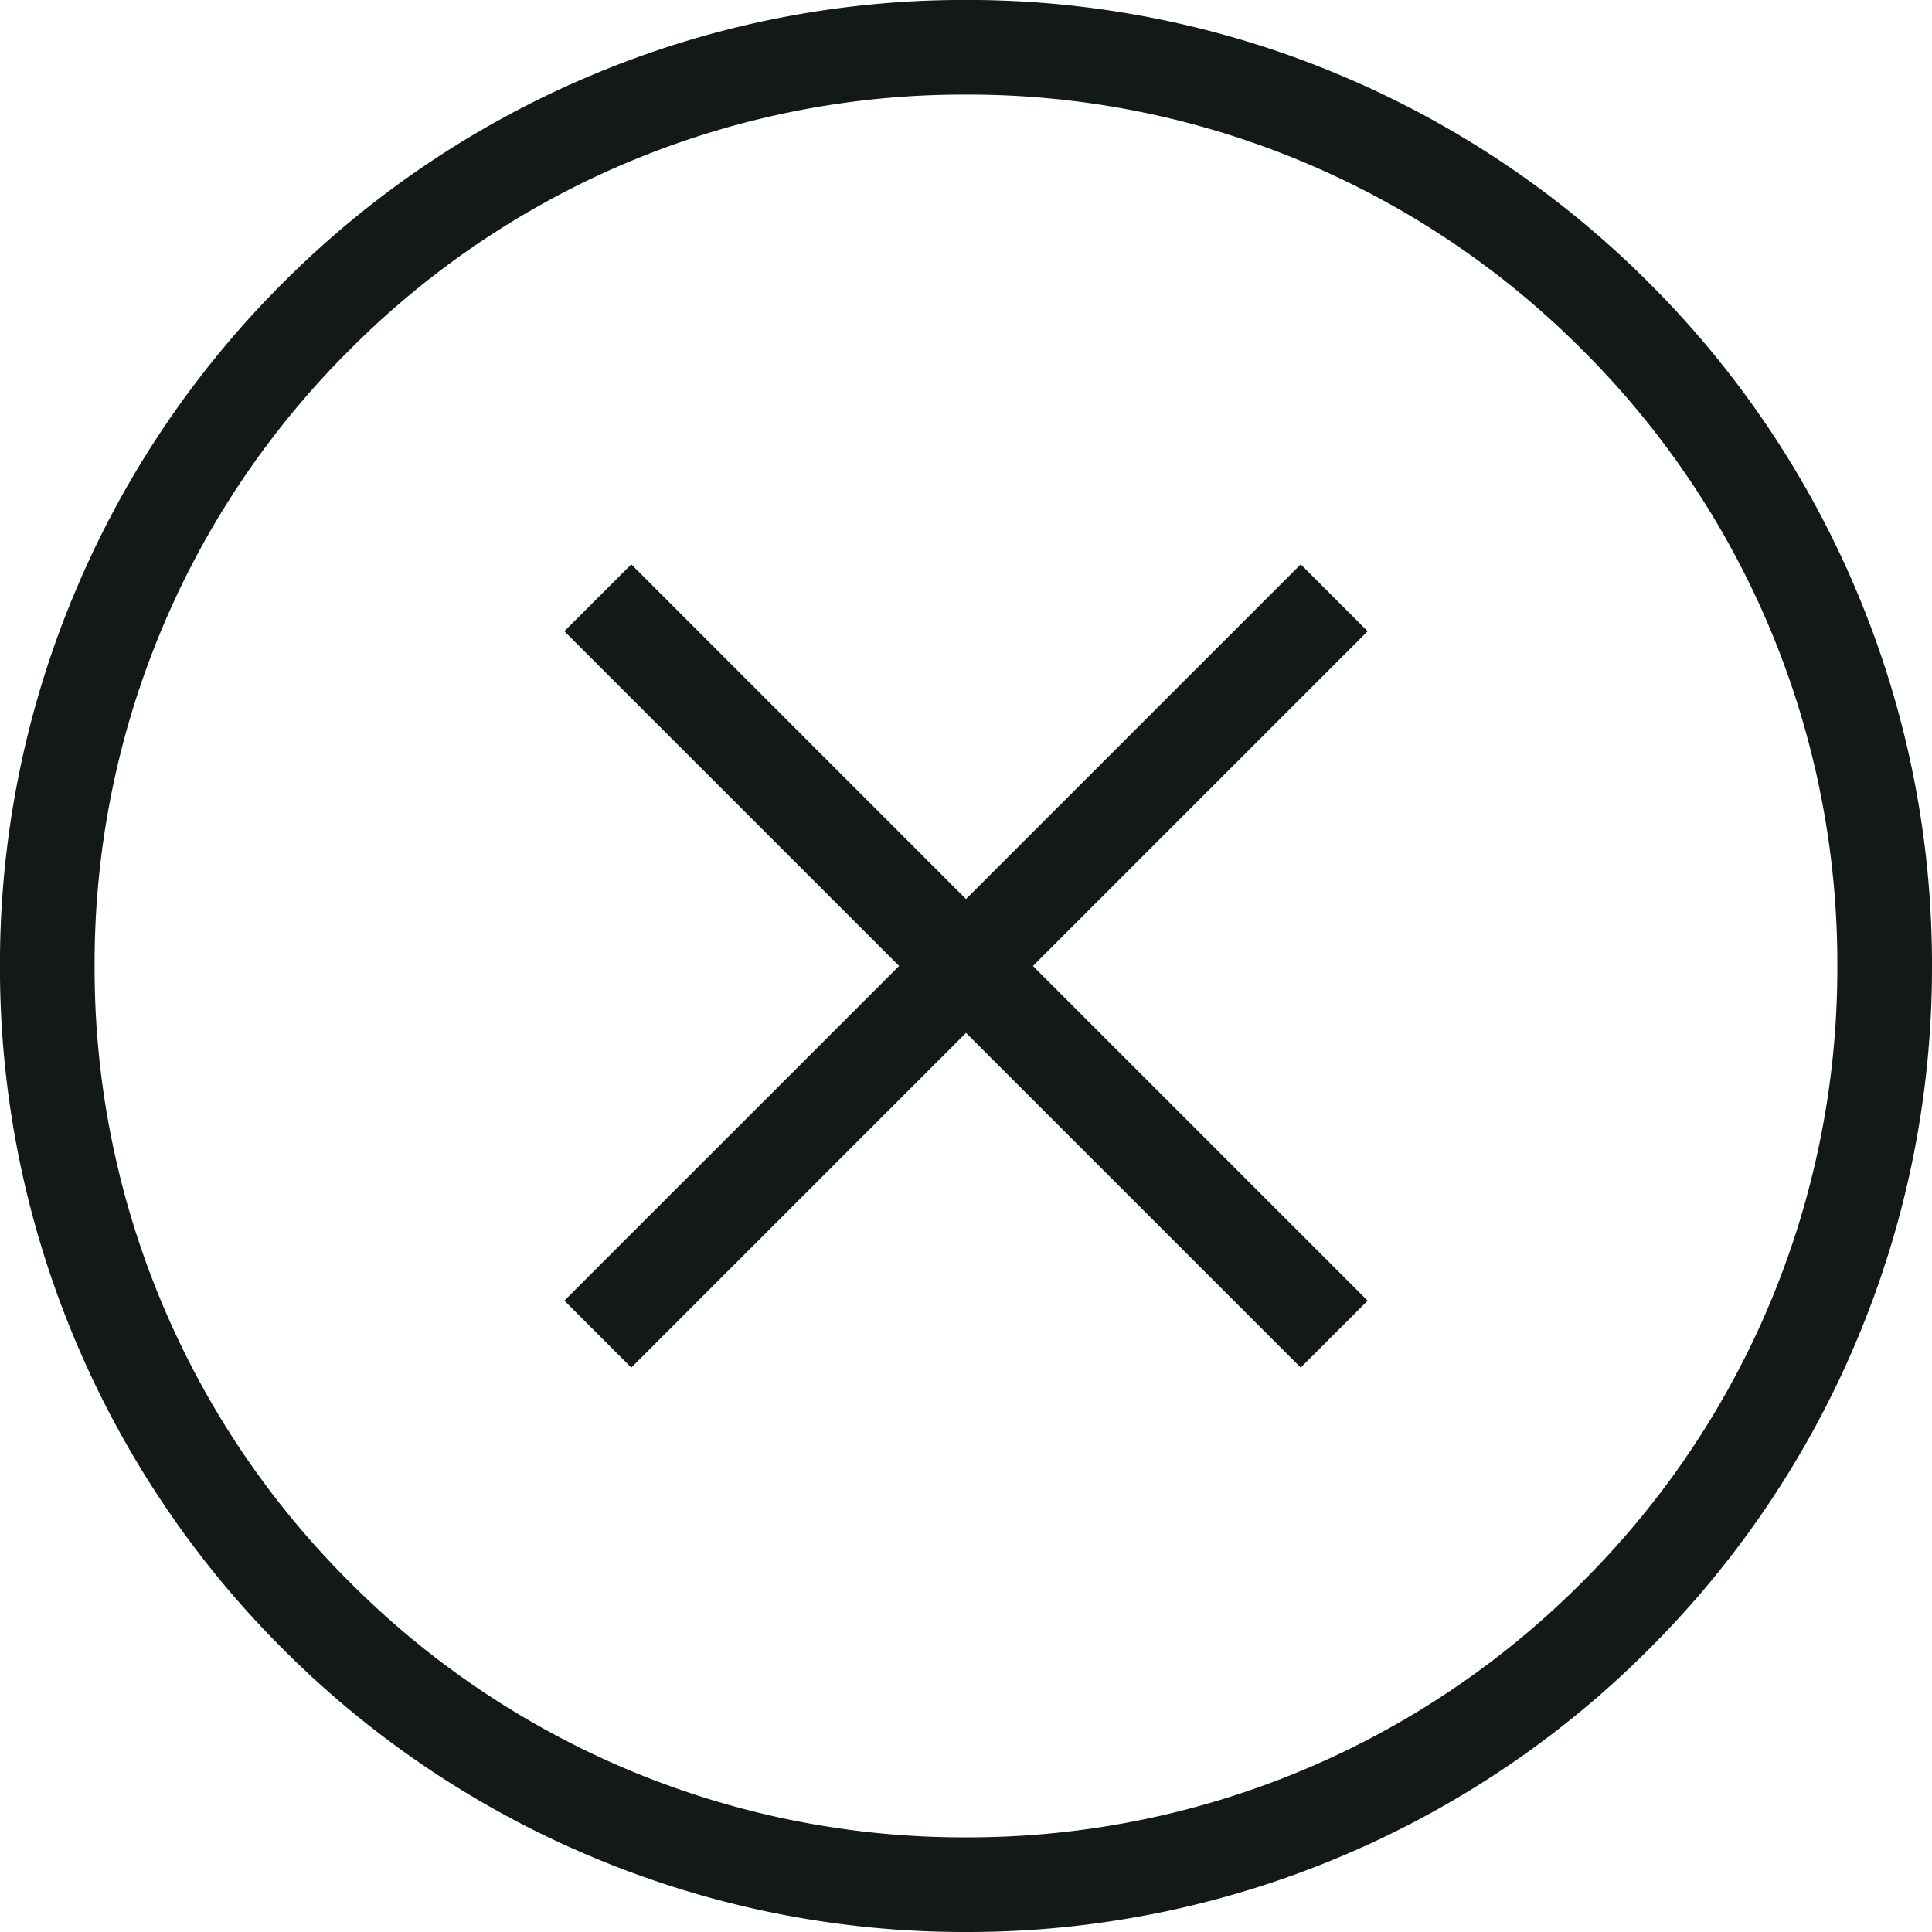 <svg xmlns="http://www.w3.org/2000/svg" width="38.968" height="38.968" viewBox="0 0 38.968 38.968">
  <g id="Group_2234" data-name="Group 2234" transform="translate(14623.954 14519.908)">
	<g id="Group_2231" data-name="Group 2231" transform="translate(-14623 -14518.954)">
	  <path id="Path_169" data-name="Path 169" d="M-2.47-11.455A19.363,19.363,0,0,1,5.114-9.923a19.418,19.418,0,0,1,6.193,4.175A19.418,19.418,0,0,1,15.483.445,19.363,19.363,0,0,1,17.014,8.03a19.363,19.363,0,0,1-1.532,7.584,19.418,19.418,0,0,1-4.175,6.193,19.418,19.418,0,0,1-6.193,4.175A19.363,19.363,0,0,1-2.47,27.514a19.363,19.363,0,0,1-7.584-1.532,19.418,19.418,0,0,1-6.193-4.175,19.418,19.418,0,0,1-4.175-6.193A19.363,19.363,0,0,1-21.955,8.03,19.363,19.363,0,0,1-20.423.445a19.418,19.418,0,0,1,4.175-6.193,19.418,19.418,0,0,1,6.193-4.175A19.363,19.363,0,0,1-2.47-11.455Zm0,37.06A17.46,17.46,0,0,0,9.957,20.457,17.46,17.46,0,0,0,15.105,8.03,17.46,17.46,0,0,0,9.957-4.4,17.46,17.46,0,0,0-2.47-9.546,17.46,17.46,0,0,0-14.9-4.4,17.46,17.46,0,0,0-20.046,8.03,17.46,17.46,0,0,0-14.9,20.457,17.46,17.46,0,0,0-2.47,25.605Z" transform="translate(21 10.5)" fill="#131917"/>
	</g>
	<g id="Group_2232" data-name="Group 2232" transform="translate(-14611.896 -14507.851)">
	  <path id="Path_170" data-name="Path 170" d="M-8.871,15.527l-1.35-1.35L4.632-.675,5.981.675Z" transform="translate(9.546)" fill="#131917"/>
	</g>
	<g id="Group_2233" data-name="Group 2233" transform="translate(-14611.896 -14507.851)">
	  <path id="Path_171" data-name="Path 171" d="M14.178,15.527-.675.675.675-.675,15.527,14.178Z" fill="#131917"/>
	</g>
  </g>
</svg>